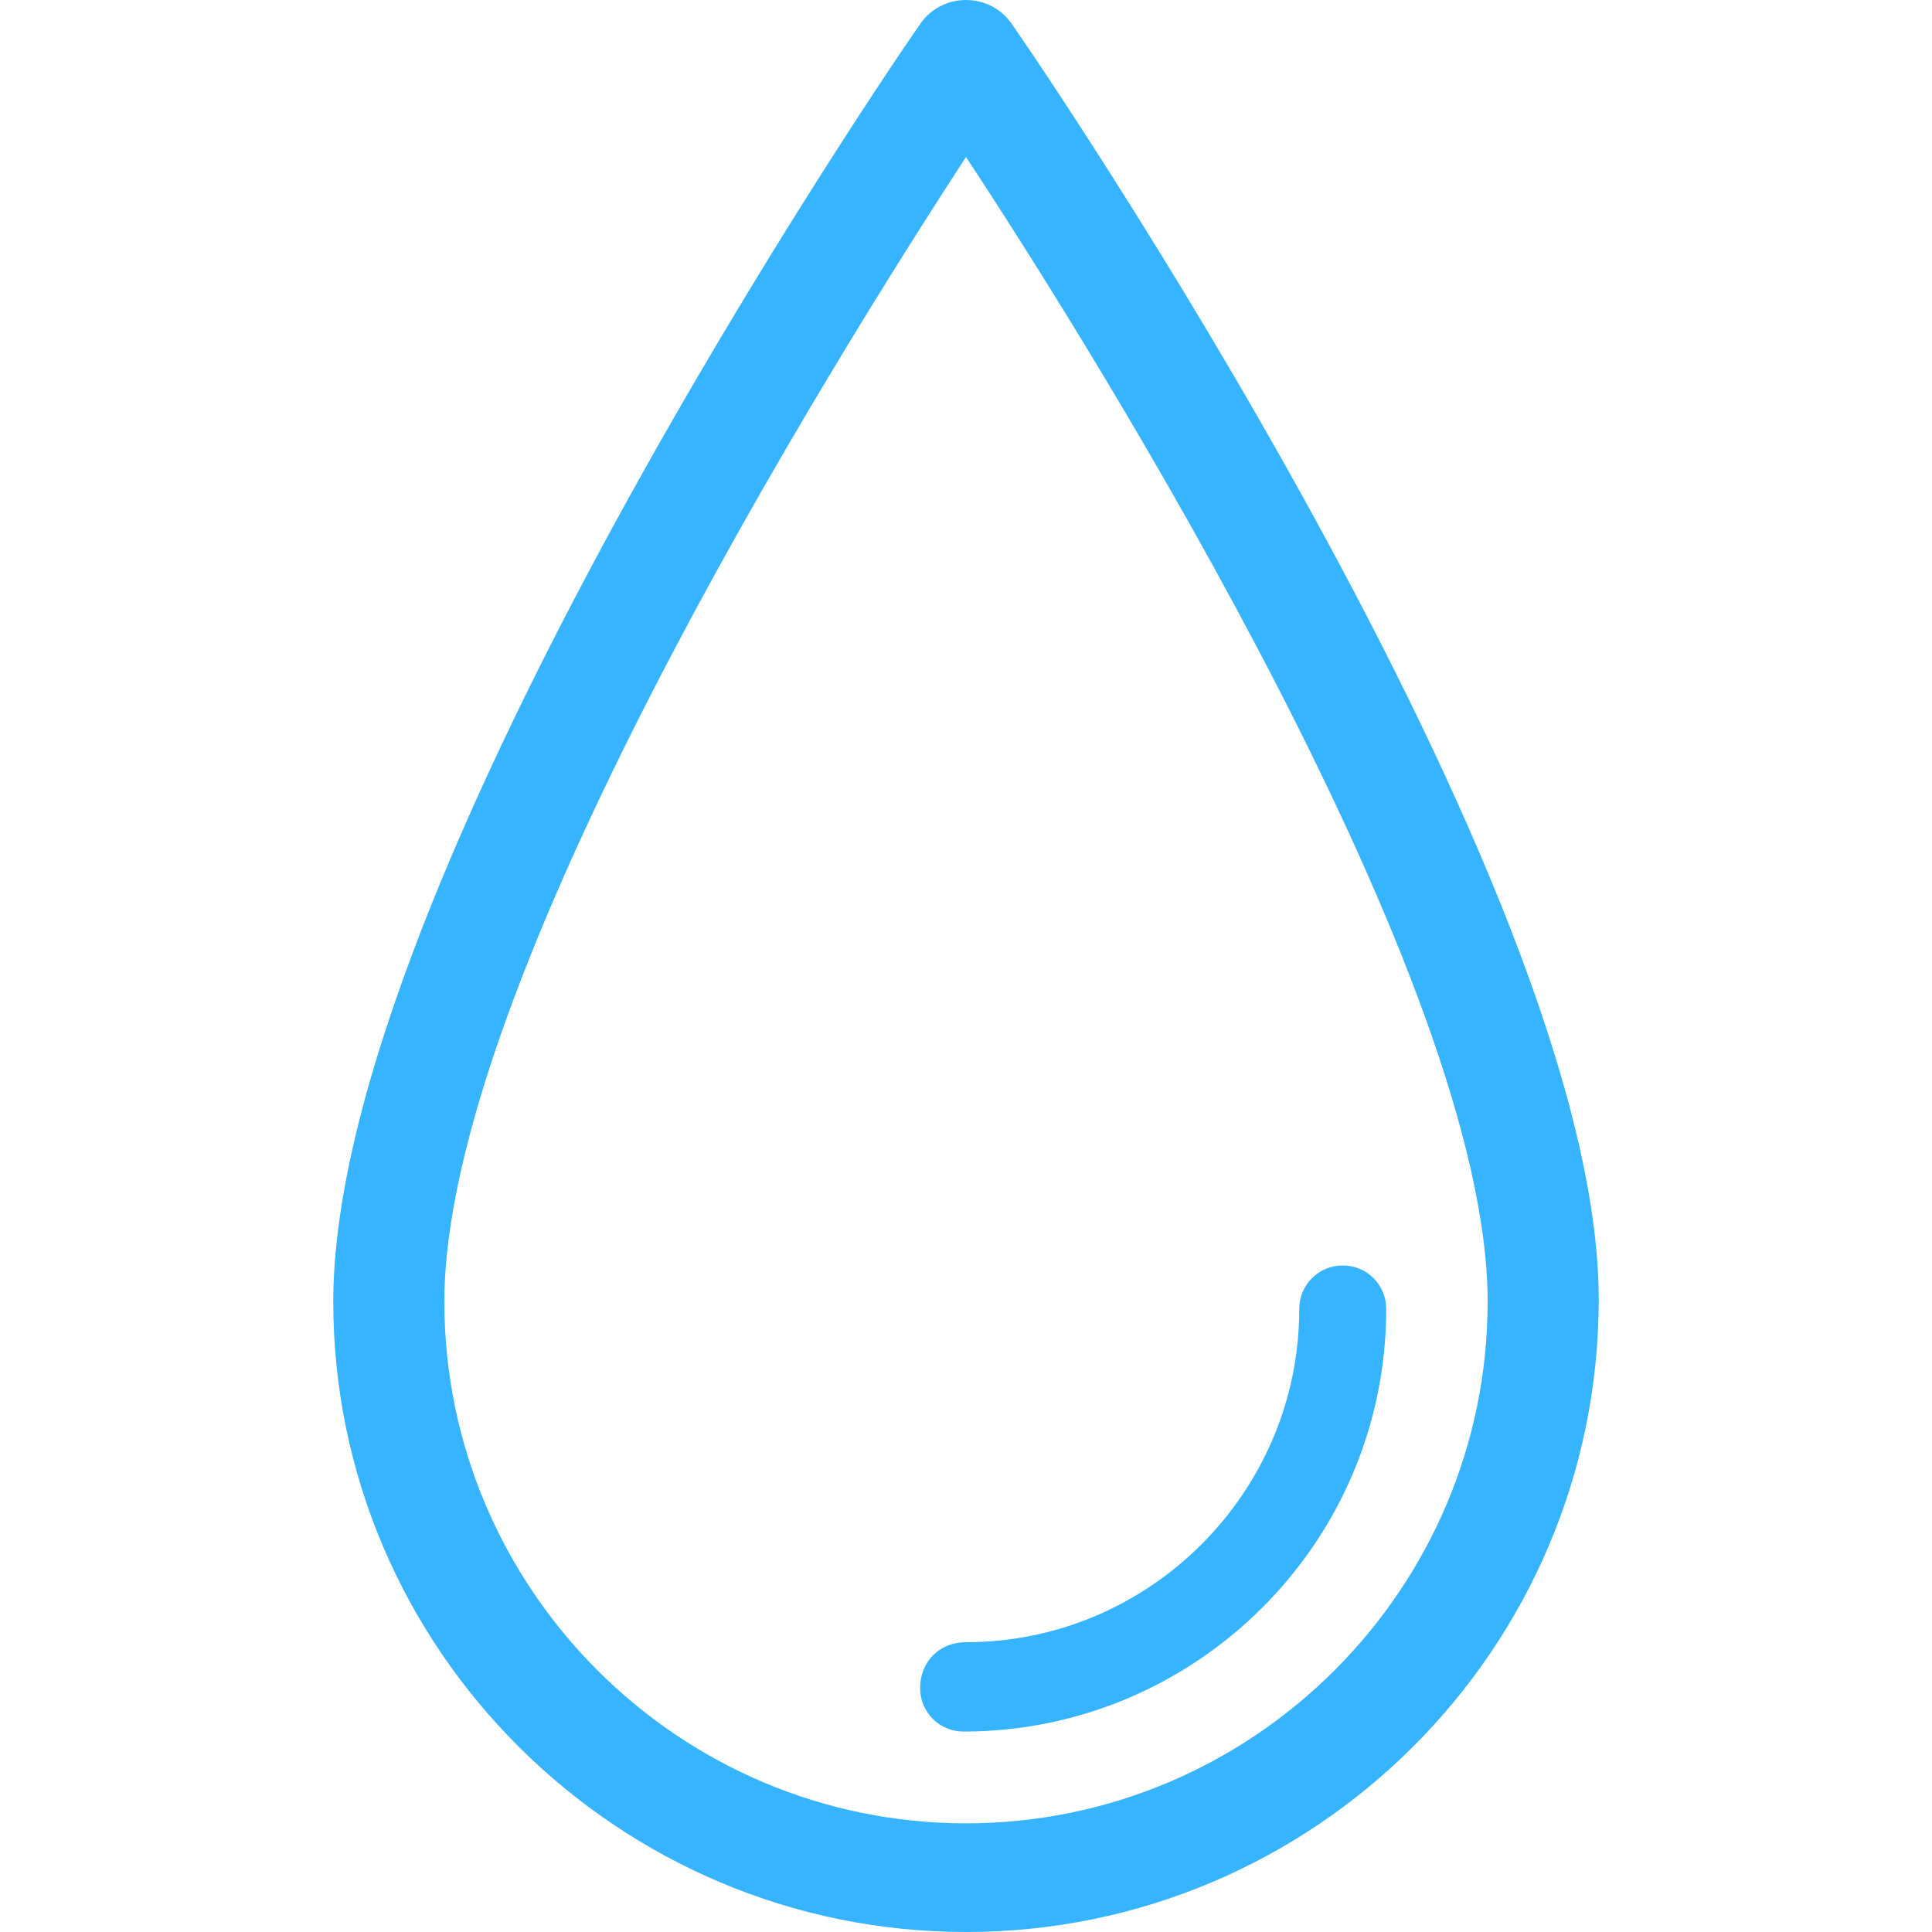 <?xml version="1.0" encoding="utf-8"?>
<!-- Generator: Adobe Illustrator 23.0.0, SVG Export Plug-In . SVG Version: 6.00 Build 0)  -->
<svg version="1.1" id="Capa_1" xmlns="http://www.w3.org/2000/svg" xmlns:xlink="http://www.w3.org/1999/xlink" x="0px" y="0px"
	 viewBox="0 0 80 80" style="enable-background:new 0 0 80 80;" xml:space="preserve">
<style type="text/css">
	.st0{fill:#37B4FF;}
</style>
<g>
	<path class="st0" d="M41.9,1c-0.4-0.6-1.1-1-1.9-1c-0.8,0-1.5,0.4-1.9,1c-1,1.4-24.3,35.5-24.3,52.9C13.8,68.3,25.6,80,40,80
		c14.4,0,26.2-11.7,26.2-26.2C66.2,36.5,42.9,2.4,41.9,1z M61.6,53.9c0,11.9-9.7,21.6-21.6,21.6s-21.6-9.7-21.6-21.6
		c0-13.2,16-38.8,21.6-47.4C45.6,15,61.6,40.7,61.6,53.9z"/>
	<path class="st0" d="M38.1,69.9c0,1,0.8,1.8,1.8,1.8c9.6,0,17.5-7.8,17.5-17.5c0-1-0.8-1.8-1.8-1.8s-1.8,0.8-1.8,1.8
		c0,7.6-6.2,13.8-13.8,13.8C38.9,68,38.1,68.8,38.1,69.9z"/>
</g>
</svg>
